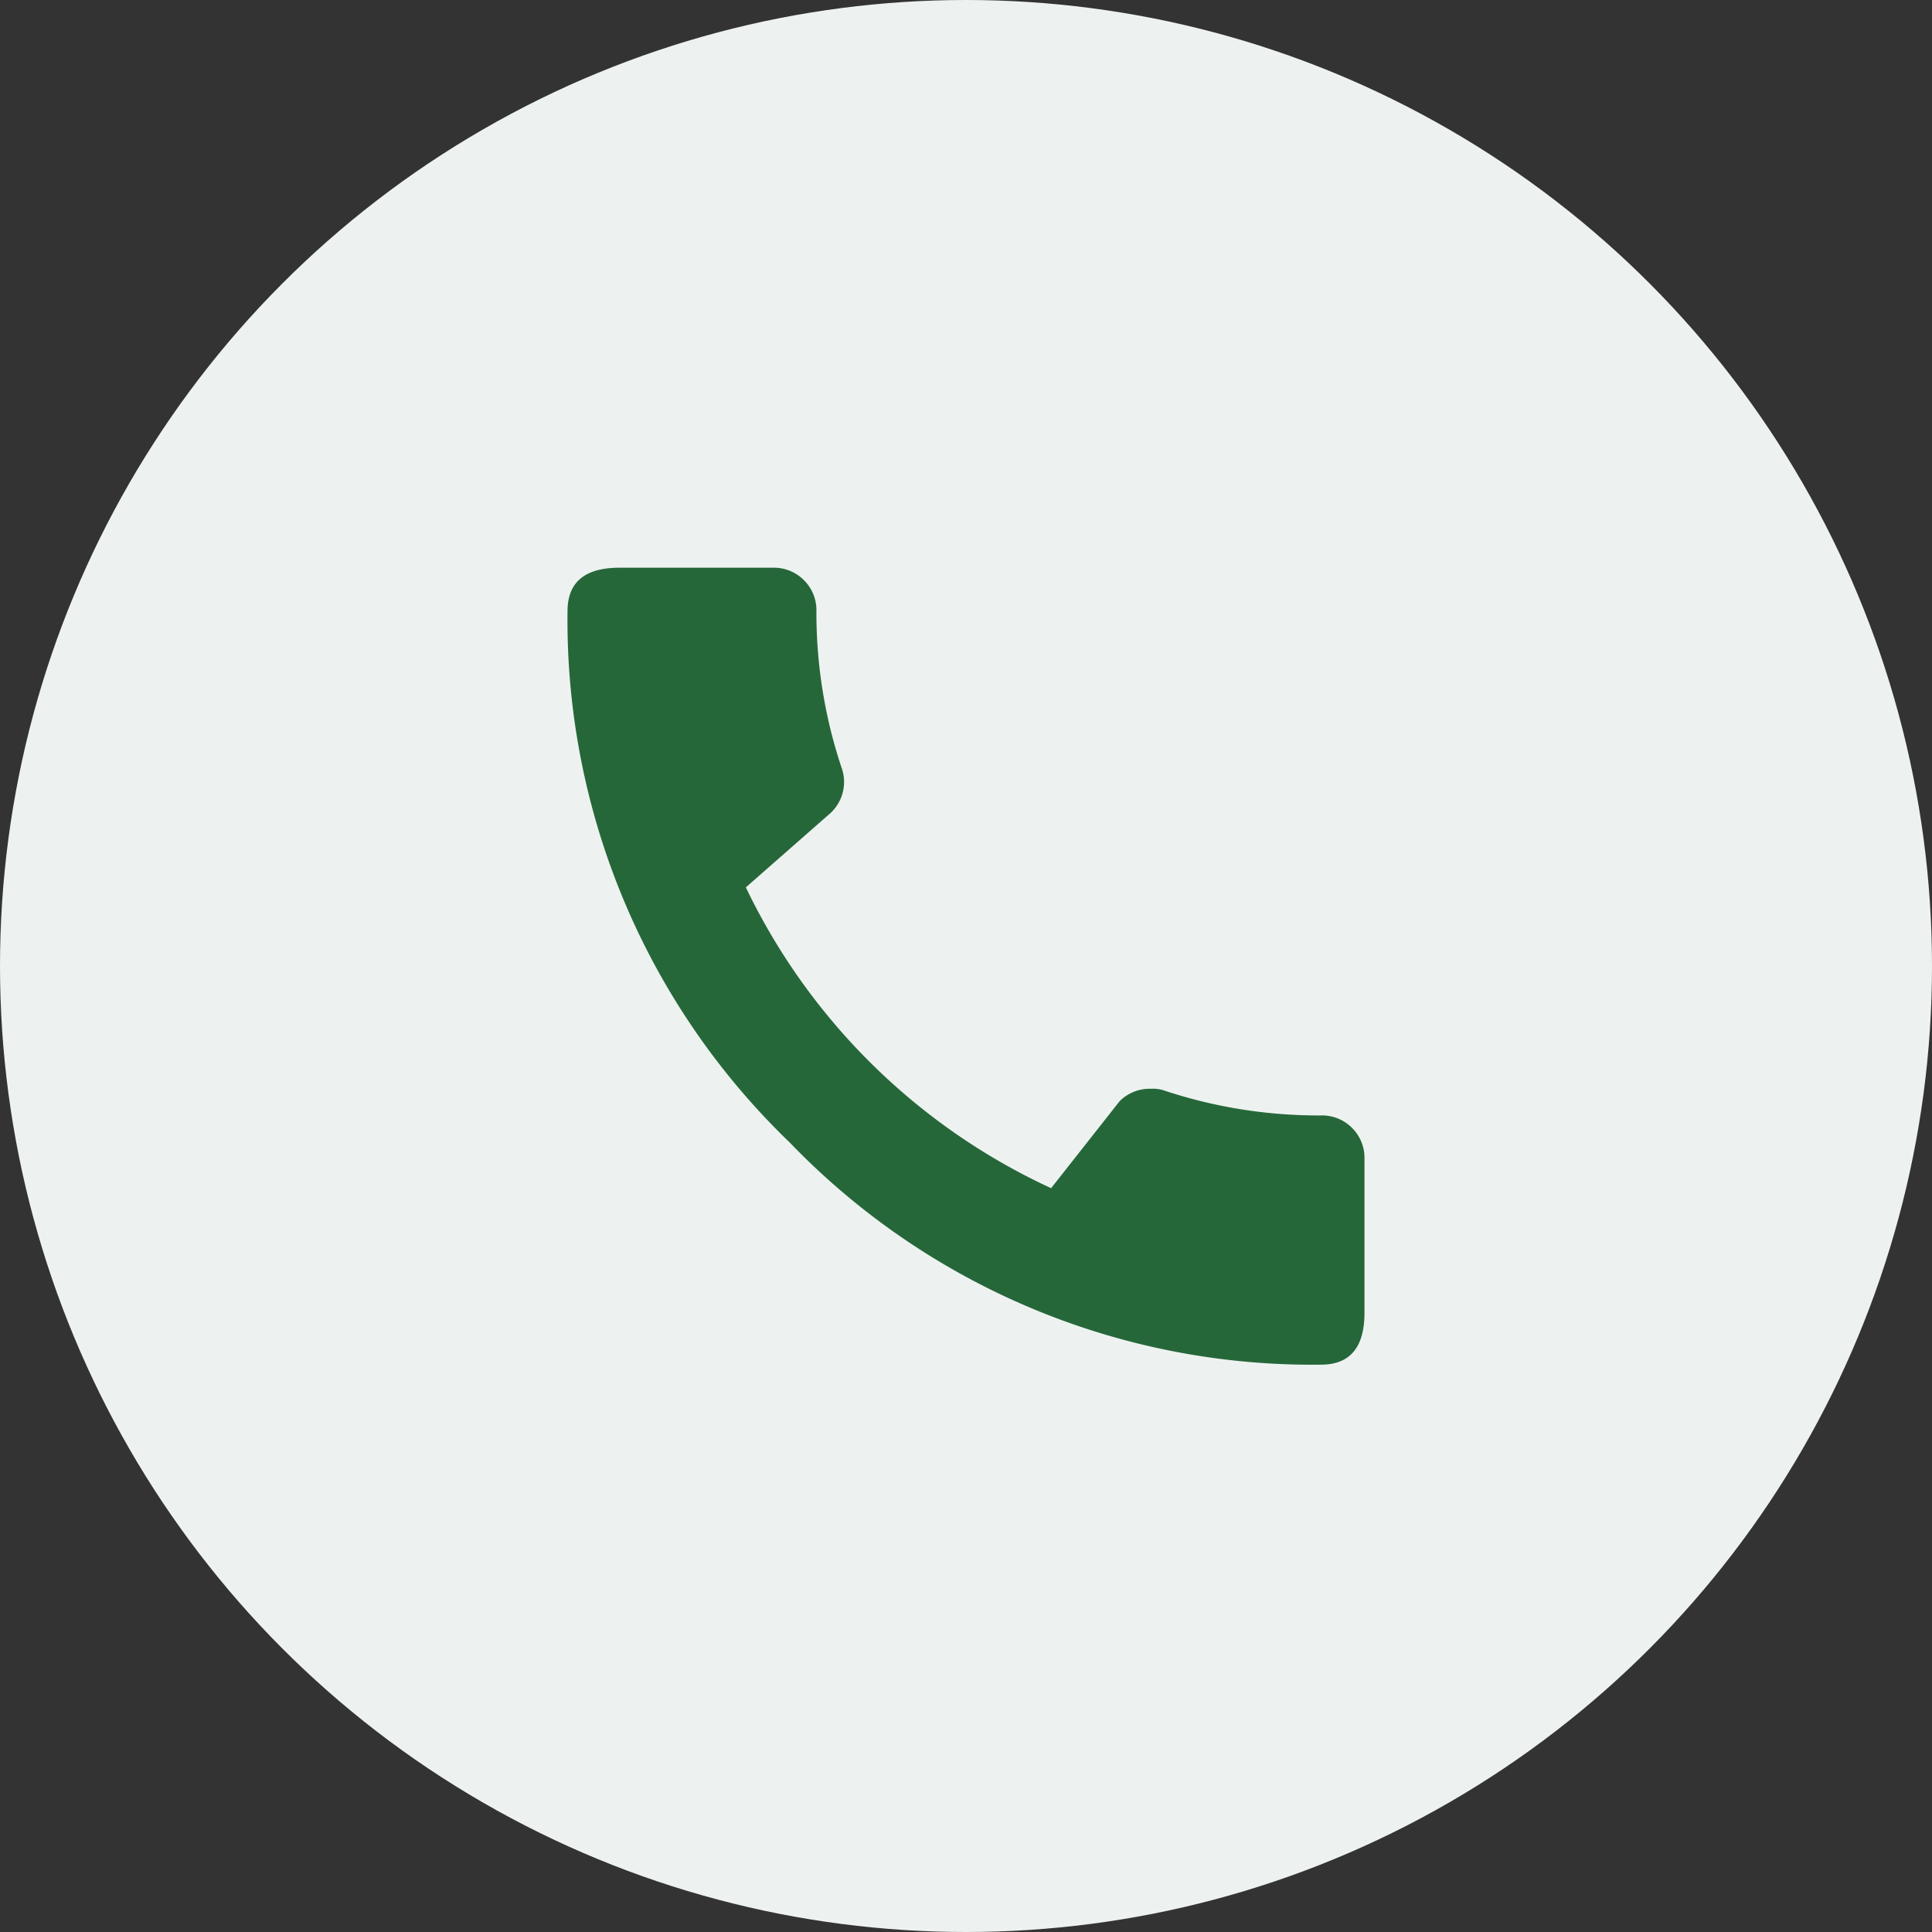 <svg xmlns="http://www.w3.org/2000/svg" width="40" height="40" viewBox="0 0 40 40">
  <rect x="0" y="0" width="40" height="40" fill="#333333" stroke="none"/>
  <g id="グループ_566" data-name="グループ 566" transform="translate(-298 -1018)">
    <circle id="楕円形_136" data-name="楕円形 136" cx="20" cy="20" r="20" transform="translate(298 1018)" fill="#edf2f0"/>
    <path id="パス_353" data-name="パス 353" d="M7.348-7.906a.874.874,0,0,1,.645.258A.874.874,0,0,1,8.25-7v3.18q0,1.074-.9,1.074a15.009,15.009,0,0,1-11-4.6,15.009,15.009,0,0,1-4.6-11q0-.9,1.074-.9H-4a.874.874,0,0,1,.645.258.874.874,0,0,1,.258.645,10.123,10.123,0,0,0,.516,3.223.879.879,0,0,1-.215.945l-1.762,1.547A13.091,13.091,0,0,0,1.762-6.4l1.418-1.8a.874.874,0,0,1,.645-.258.737.737,0,0,1,.3.043A10.123,10.123,0,0,0,7.348-7.906Z" transform="translate(318 1049)" fill="#26673a" stroke="rgba(0,0,0,0)" stroke-width="1"/>
  </g>
</svg>
